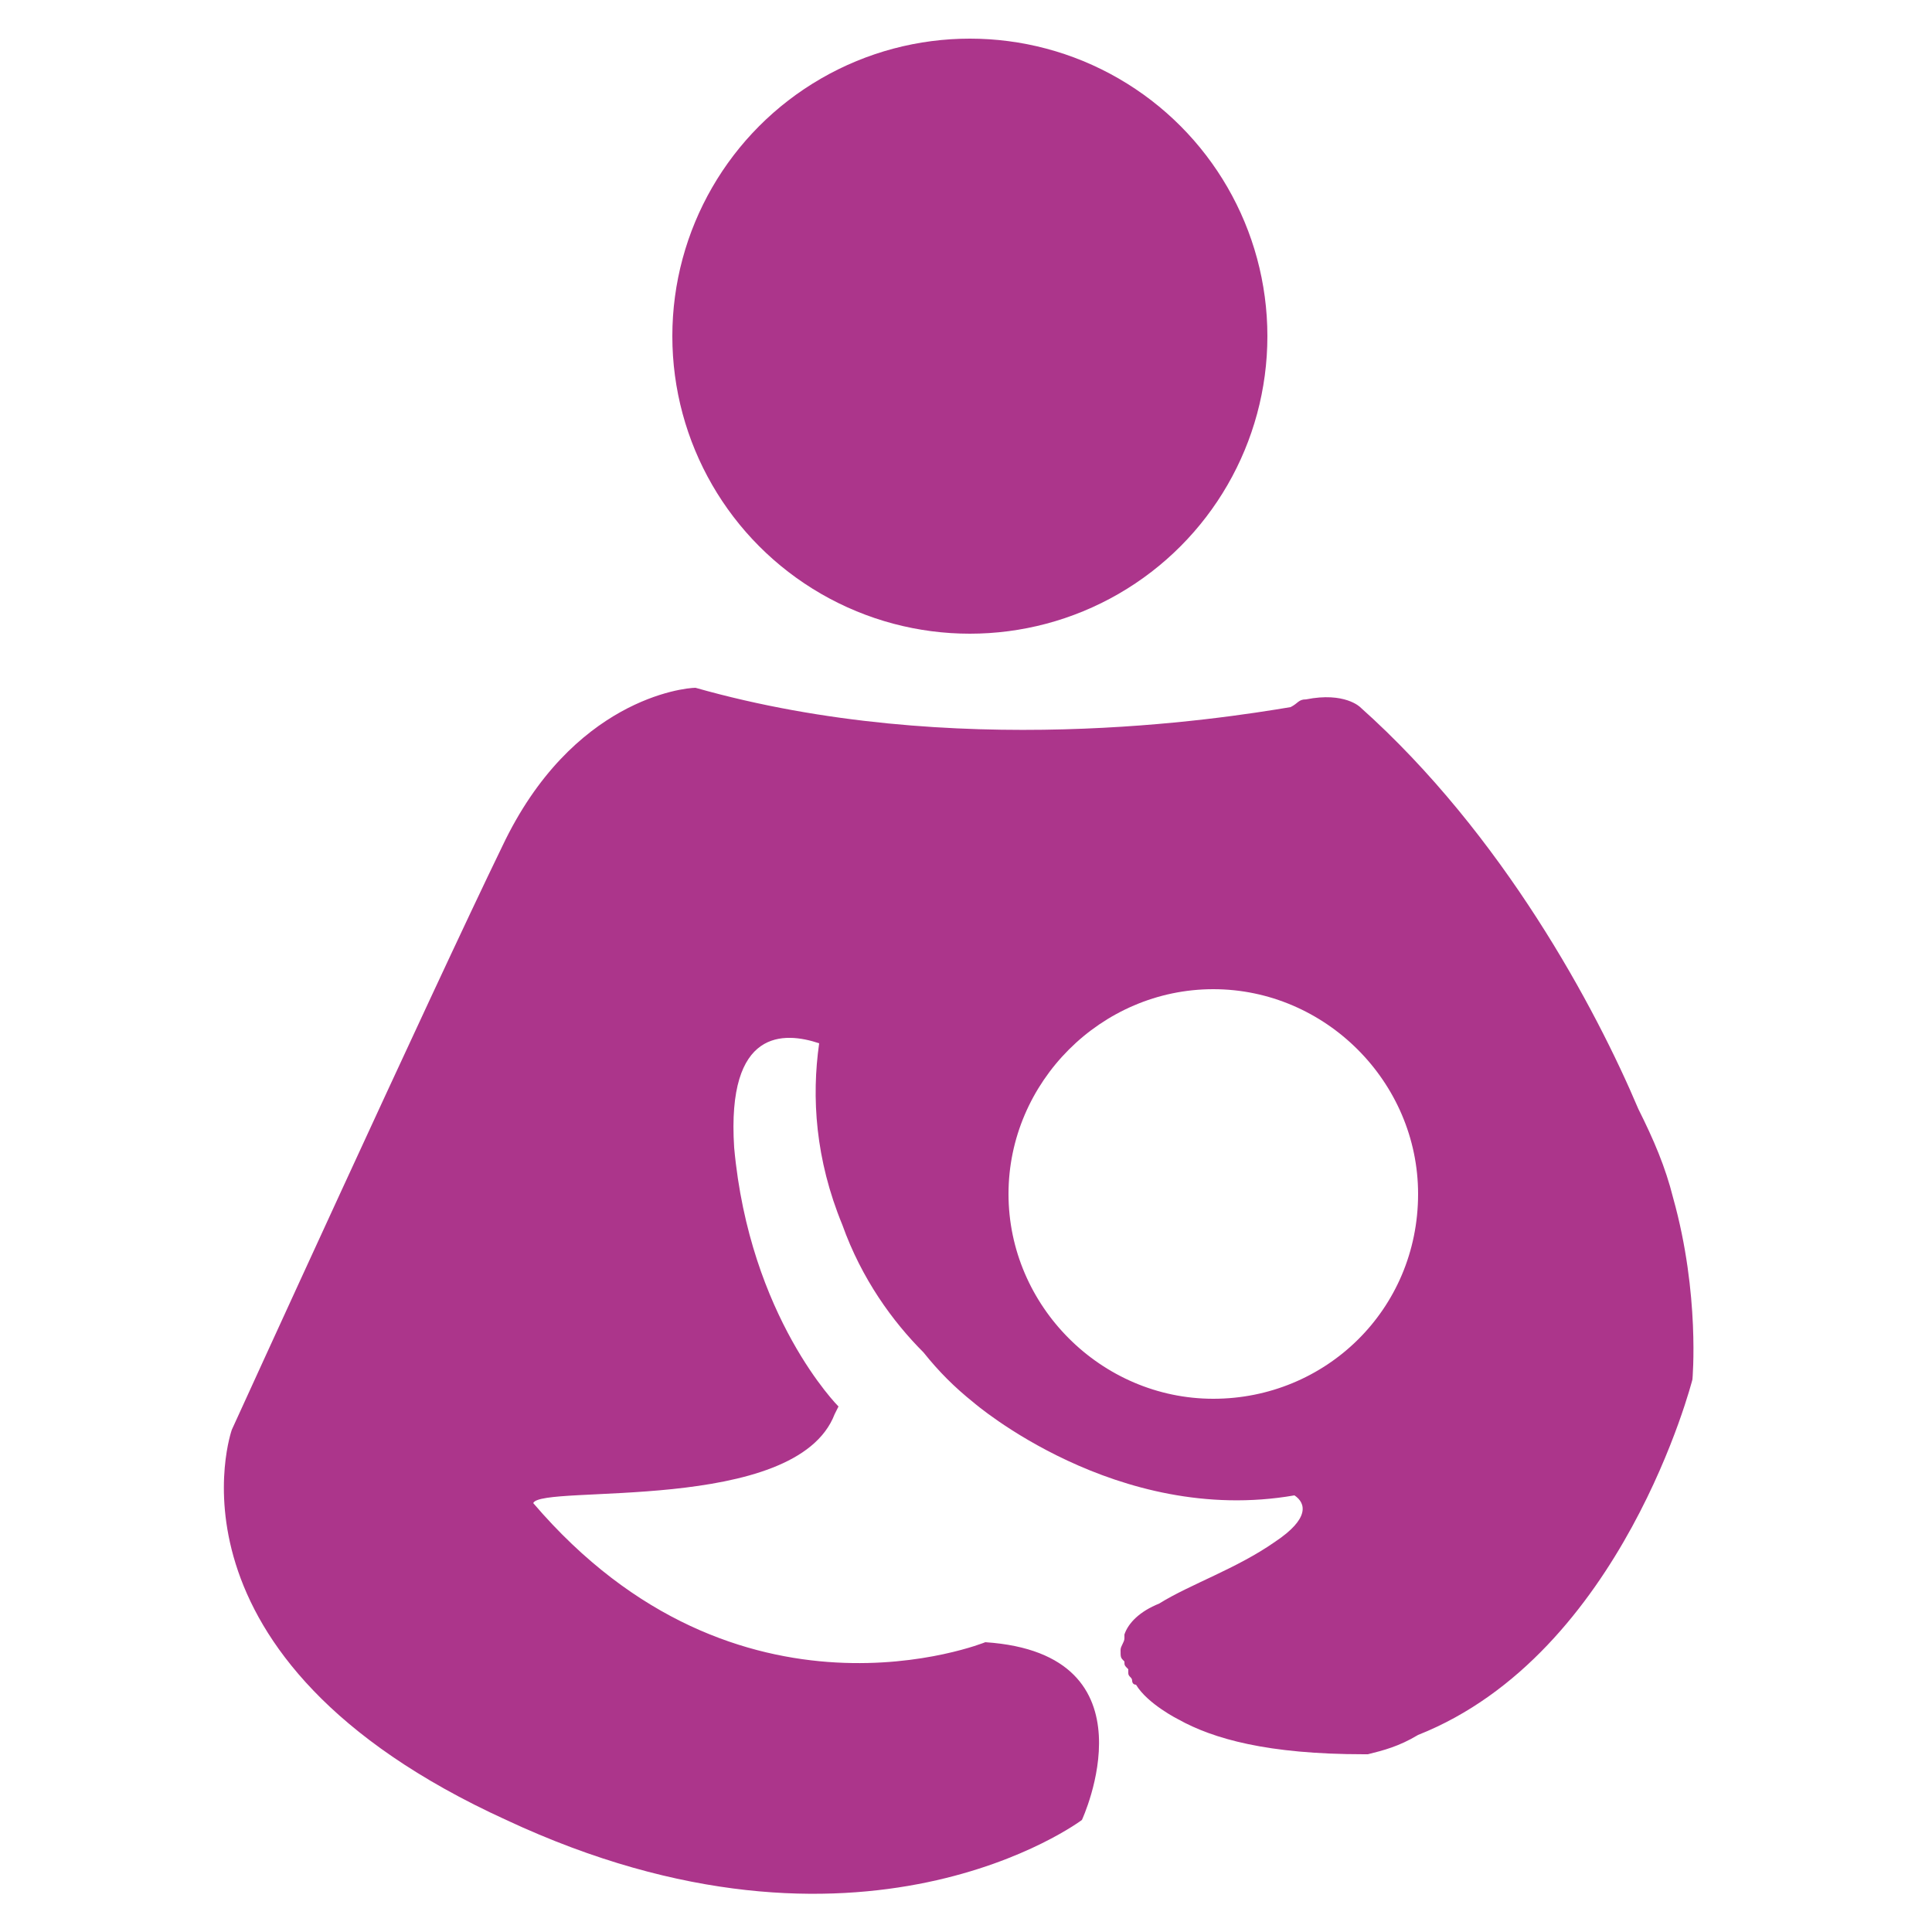 <?xml version="1.0" encoding="utf-8"?>
<!-- Generator: Adobe Illustrator 21.0.2, SVG Export Plug-In . SVG Version: 6.00 Build 0)  -->
<svg version="1.1" id="Calque_1" xmlns="http://www.w3.org/2000/svg" xmlns:xlink="http://www.w3.org/1999/xlink" x="0px" y="0px"
	 viewBox="0 0 50 50" style="enable-background:new 0 0 50 50;" xml:space="preserve">
<style type="text/css">
	.st0{fill:#3567AF;}
	.st1{fill:#AC358B;}
	.st2{fill:#88BE3E;}
	.st3{fill:#E94D35;}
</style>
<g>
	<g>
		<path class="st0" d="M76.1,9.7c0.2,0,0.3-0.2,0.3-0.4s0-0.4-0.3-0.4c-0.3,0-0.3,0.2-0.3,0.4S75.9,9.7,76.1,9.7z"/>
		<path class="st0" d="M75.5,10.2C75.5,10.2,75.5,10.2,75.5,10.2L75.5,10.2z"/>
		<path class="st0" d="M76.7,10.2C76.7,10.2,76.7,10.2,76.7,10.2L76.7,10.2z"/>
		<path class="st0" d="M76.7,10.2c0-0.4-0.1-0.5-0.4-0.5c0,0,0,0.1-0.2,0.1c-0.1,0-0.2-0.1-0.2-0.1c-0.3,0.1-0.4,0.2-0.4,0.5
			c0,0,0,0,0,0c0,0,0,0,0,0c0,0,0.1,0.2,0.6,0.2C76.6,10.4,76.7,10.3,76.7,10.2C76.7,10.2,76.7,10.2,76.7,10.2
			C76.7,10.2,76.7,10.2,76.7,10.2z"/>
	</g>
	<g>
		<g>
			<circle class="st1" cx="25.1" cy="8.7" r="7.7"/>
			<path class="st1" d="M43.3,31L43.3,31L43.3,31c-0.2-0.8-0.5-1.5-0.9-2.3c-1.1-2.6-3.5-7.1-7.2-10.4c0,0-0.4-0.4-1.4-0.2
				c-0.2,0-0.2,0.1-0.4,0.2c-1.8,0.3-8.7,1.4-15.4-0.5c-0.3,0-3.2,0.3-5,4.1C11.2,25.6,6,37,6,37s-2.1,5.9,7.1,10.1
				c9.2,4.3,14.9,0,14.9,0s2-4.3-2.5-4.6c0,0-6.4,2.6-11.7-3.6c0.2-0.5,6.8,0.3,7.8-2.3l0.1-0.2c0,0-2.3-2.3-2.7-6.7
				c-0.2-3.1,1.3-3,2.2-2.7c-0.2,1.4-0.1,3,0.6,4.7c0.5,1.4,1.3,2.5,2.1,3.3c0.4,0.5,0.8,0.9,1.3,1.3l0,0c0,0,3.7,3.2,8.3,2.4
				c0.3,0.2,0.4,0.6-0.5,1.2C32,40.6,30.8,41,30,41.5c-0.5,0.2-0.8,0.5-0.9,0.8v0.1c0,0.1-0.1,0.2-0.1,0.3c0,0.2,0,0.2,0.1,0.3
				c0,0.1,0,0.1,0.1,0.2c0,0,0,0,0,0.1s0.1,0.1,0.1,0.2c0,0,0,0.1,0.1,0.1c0.3,0.5,1.1,0.9,1.1,0.9l0,0c0.9,0.5,2.3,0.9,4.8,0.9h0.1
				c0.4-0.1,0.8-0.2,1.3-0.5c5.3-2.1,7.1-9.2,7.1-9.2S44,33.5,43.3,31z M31.4,36.2c-2.9,0-5.3-2.4-5.3-5.3s2.4-5.3,5.3-5.3
				c2.9,0,5.3,2.4,5.3,5.3C36.7,33.9,34.3,36.2,31.4,36.2z"/>
		</g>
	</g>
	<g>
		<g>
			<path class="st2" d="M76.8,16.7c-0.2,0-0.3,0.1-0.3,0.3c0,0.2,0.1,0.3,0.3,0.3s0.3-0.1,0.3-0.3C77.2,16.8,77,16.7,76.8,16.7z
				 M76.8,17.1C76.8,17.1,76.8,17,76.8,17.1c-0.1-0.1,0-0.2,0-0.2S76.9,16.9,76.8,17.1C76.9,17,76.9,17.1,76.8,17.1z"/>
			<g>
				<path class="st2" d="M77.5,15.4c0,0,0.2,0,0.3,0c0.1-0.1,0.2-0.1,0.4-0.5C78.2,14.9,77.5,14.7,77.5,15.4c0,0-0.1-0.3-0.6-0.4
					c0,0,0,0.2,0.2,0.4c0,0,0.1,0.1,0.2,0.1L77.5,15.4c-0.1,0.1,0,0.3-0.1,0.3c0,0,0,0,0,0c-0.2,0-0.4,0.1-0.5,0.2h1.2
					c-0.1-0.1-0.3-0.2-0.5-0.2C77.6,15.8,77.5,15.7,77.5,15.4z"/>
			</g>
			<path class="st2" d="M78.8,16.1c0,0-0.1,0-0.2,0c-0.1,0-0.1,0.2-0.1,0.3c0,0.1-0.2,0.1-0.2,0.1l0.1-0.5c0,0-1.7,0-1.8,0
				c-0.1,0,0,0,0,0l0.2,0.2v0.3h0.1v-0.2l0.3,0.3l0.9-0.1l-0.9,0.2l0,0.1l0.3-0.1c0.1,0.2,0.2,0.2,0.2,0.2c0.3,0.2,0.4-0.1,0.4-0.1
				l0-0.3c0,0,0,0,0.2-0.1c0.2,0,0.2-0.2,0.2-0.2s0-0.2,0-0.3s0.1-0.1,0.1-0.1L78.8,16.1C78.9,16.2,78.8,16.1,78.8,16.1z M77.3,16.6
				c-0.1,0-0.1-0.1-0.1-0.1l-0.5-0.4l0,0c0,0,0.4,0.3,0.5,0.3c0.1,0,0.1,0.1,0.1,0.1l0.6,0C78,16.5,77.4,16.6,77.3,16.6z M78,17
				c0,0,0,0.1-0.2,0.1c-0.1,0-0.2-0.2-0.2-0.2s0,0,0-0.1s0.3-0.1,0.3-0.1s0.1,0,0.1,0C78,16.9,78,17,78,17z"/>
		</g>
	</g>
	<path class="st3" d="M-15,75.2h-26c-0.2,0-0.4-0.1-0.4-0.4v-0.7c0-0.2,0.1-0.4,0.4-0.4h26c0.2,0,0.4,0.1,0.4,0.4v0.7
		C-14.6,75-14.8,75.2-15,75.2z"/>
	<polygon class="st3" points="-14.4,63.4 -26.9,51.2 -28.2,49.9 -28.2,49.9 -28.2,49.9 -28.4,50.1 -42,63.3 -40.4,64.9 -28.2,53 
		-15.9,65 	"/>
	<g>
		<path class="st3" d="M-20.9,55.6v-5.9c0-0.3-0.3-0.5-0.5-0.5H-24c-0.3,0-0.5,0.3-0.5,0.5v2.4L-20.9,55.6z"/>
	</g>
	<path class="st3" d="M-17.5,64.3l-10.7-10.6l-10.6,10.6h0.1v9h21.2L-17.5,64.3L-17.5,64.3z M-30.5,73.2h-4.2v-8.5h4.2V73.2z
		 M-21.2,70h-5.3v-5.1h5.3V70z"/>
	<path class="st3" d="M-58.9,92.3l8.8-4.7c0,0,0.9-0.9,2.7-0.4c1.8,0.5,14,3.1,14,3.1s1.9,0.4,6.1-2.4c4.2-2.9,10-5.8,10-5.8l0,0
		c0.7-0.5,1.2-1.3,1.2-2.2c0-1.5-1.2-2.7-2.7-2.7c-0.5,0-1,0.1-1.4,0.4l0,0l-9.1,4.2c0.4,0.5,0.6,1.2,0.6,1.9s-0.3,1.4-0.7,2
		c0,0-0.1,0.1-0.1,0.1c-0.5,0.7-1.3,1.1-2.2,1.2l-3.9-0.9c-1.6-0.4-3.4-0.9-3.4-0.9s-0.5-1.1,0.3-0.9c0.4,0.1,1.4,0.3,2.6,0.6
		l2.7,0.8c0.4,0.2,0.8,0.3,1.2,0.3c1.4,0,2.5-1.2,2.5-2.6c0-0.7-0.3-1.3-0.7-1.8l0,0h0c-0.2-0.3-0.5-0.4-0.8-0.5l0,0h0
		c-0.1,0-0.1-0.1-0.2-0.1c-0.1,0-0.1,0-0.2-0.1l-5-1.8l0,0l-1.2-0.5l-5.6-2.3c0,0-1.7-0.9-5.2,0.4c-3.5,1.3-12,4.1-12,4.1
		s-1.5,0.1-1.2,1.2"/>
	<path class="st3" d="M-61.6,81.9l2.7,10.4"/>
	<g>
		<path class="st1" d="M-48.5,10.1c2.7-0.4,4.5-3,4.1-5.6c-0.3-1.7-1.4-3.1-2.9-3.7c0.2-0.2,0.5-0.4,0.8-0.6
			c0.1-0.1,0.2-0.3,0.2-0.5s-0.1-0.3-0.3-0.4c-0.8-0.3-1.8-0.1-2.6,0.2c0.1-0.3,0.2-0.6,0.5-0.9c0.1-0.1,0.1-0.4,0-0.5
			S-49-2.1-49.2-2c-1.8,0.3-3.1,2.4-3.6,3.5C-52.9,1.7-53,1.9-53,2.1c-0.9,1.1-1.4,2.5-1.2,4C-53.7,8.8-51.2,10.6-48.5,10.1z"/>
		<path class="st1" d="M-14.9,9.3c-0.7-0.6-1.8-0.6-2.4,0.1l-5.7,6.2c-0.5-0.3-1-0.6-1.6-0.6l-2.5-0.4c-0.6-0.1-1.2,0-1.8,0.1
			L-32.5,7c-0.4-0.8-1.4-1.3-2.3-0.8c-0.8,0.4-1.3,1.4-0.8,2.3l4.1,8.9c-0.1,0.3,0-0.3-1.4,9.2l-2.3,2.8l0,0.1c0.6,0.8,1,1.7,1,2.7
			v8.2c0,0,0,0,0.1,0c1.2,0,2.1-1,2.1-2.1v-6.1l2.4-2.9l2.1,0.4l-0.6,3.5c0,0.1,0,0.2,0,0.4l0.1,7.6c0,1.2,1,2.1,2.1,2.1
			c0,0,0,0,0,0c1.2,0,2.1-1,2.1-2.2l-0.1-7.5c0.1-0.8,2.3-14.3,2.3-14.6l6.6-7.1C-14.2,11-14.2,9.9-14.9,9.3z"/>
		<path class="st1" d="M-25.7,13c2.2,0.4,4.4-1.2,4.7-3.4c0.2-1.3-0.2-2.5-1-3.3c0-0.2-0.1-0.4-0.1-0.5c-0.4-1-1.5-2.7-3-3
			c-0.1,0-0.3,0-0.4,0.2c-0.1,0.1-0.1,0.3,0,0.4c0.2,0.3,0.3,0.6,0.4,0.8c-0.7-0.3-1.5-0.4-2.2-0.1c-0.1,0-0.2,0.2-0.3,0.3
			c0,0.1,0,0.3,0.2,0.4c0.3,0.2,0.5,0.3,0.7,0.5c-1.2,0.6-2.1,1.7-2.4,3.1C-29.5,10.6-27.9,12.6-25.7,13z"/>
		<path class="st1" d="M-39.8,26.3c-1.7-11-1.7-11-1.7-11l5-10.7c0.5-1,0-2.3-1-2.7c-1-0.5-2.3,0-2.7,1l-4.3,9.2
			c-0.7-0.2-1.4-0.3-2.1-0.2l-3,0.5c-0.7,0.1-1.4,0.4-1.9,0.8l-6.9-7.4c-0.8-0.8-2.1-0.9-2.9-0.1s-0.9,2.1-0.1,2.9l8,8.6
			c0,0,1.2,7.7,2.7,17.6l-0.1,9c0,1.4,1.1,2.6,2.5,2.6c0,0,0,0,0,0c1.4,0,2.5-1.1,2.5-2.5l0.1-9.2c0-0.1,0-0.3,0-0.4l-0.6-4.2
			l2.5-0.5L-41,33v7.3c0,1.4,1.2,2.5,2.5,2.5c1.4,0,2.5-1.2,2.5-2.5V32c0-0.6-0.2-1.2-0.6-1.6L-39.8,26.3z"/>
	</g>
</g>
</svg>
